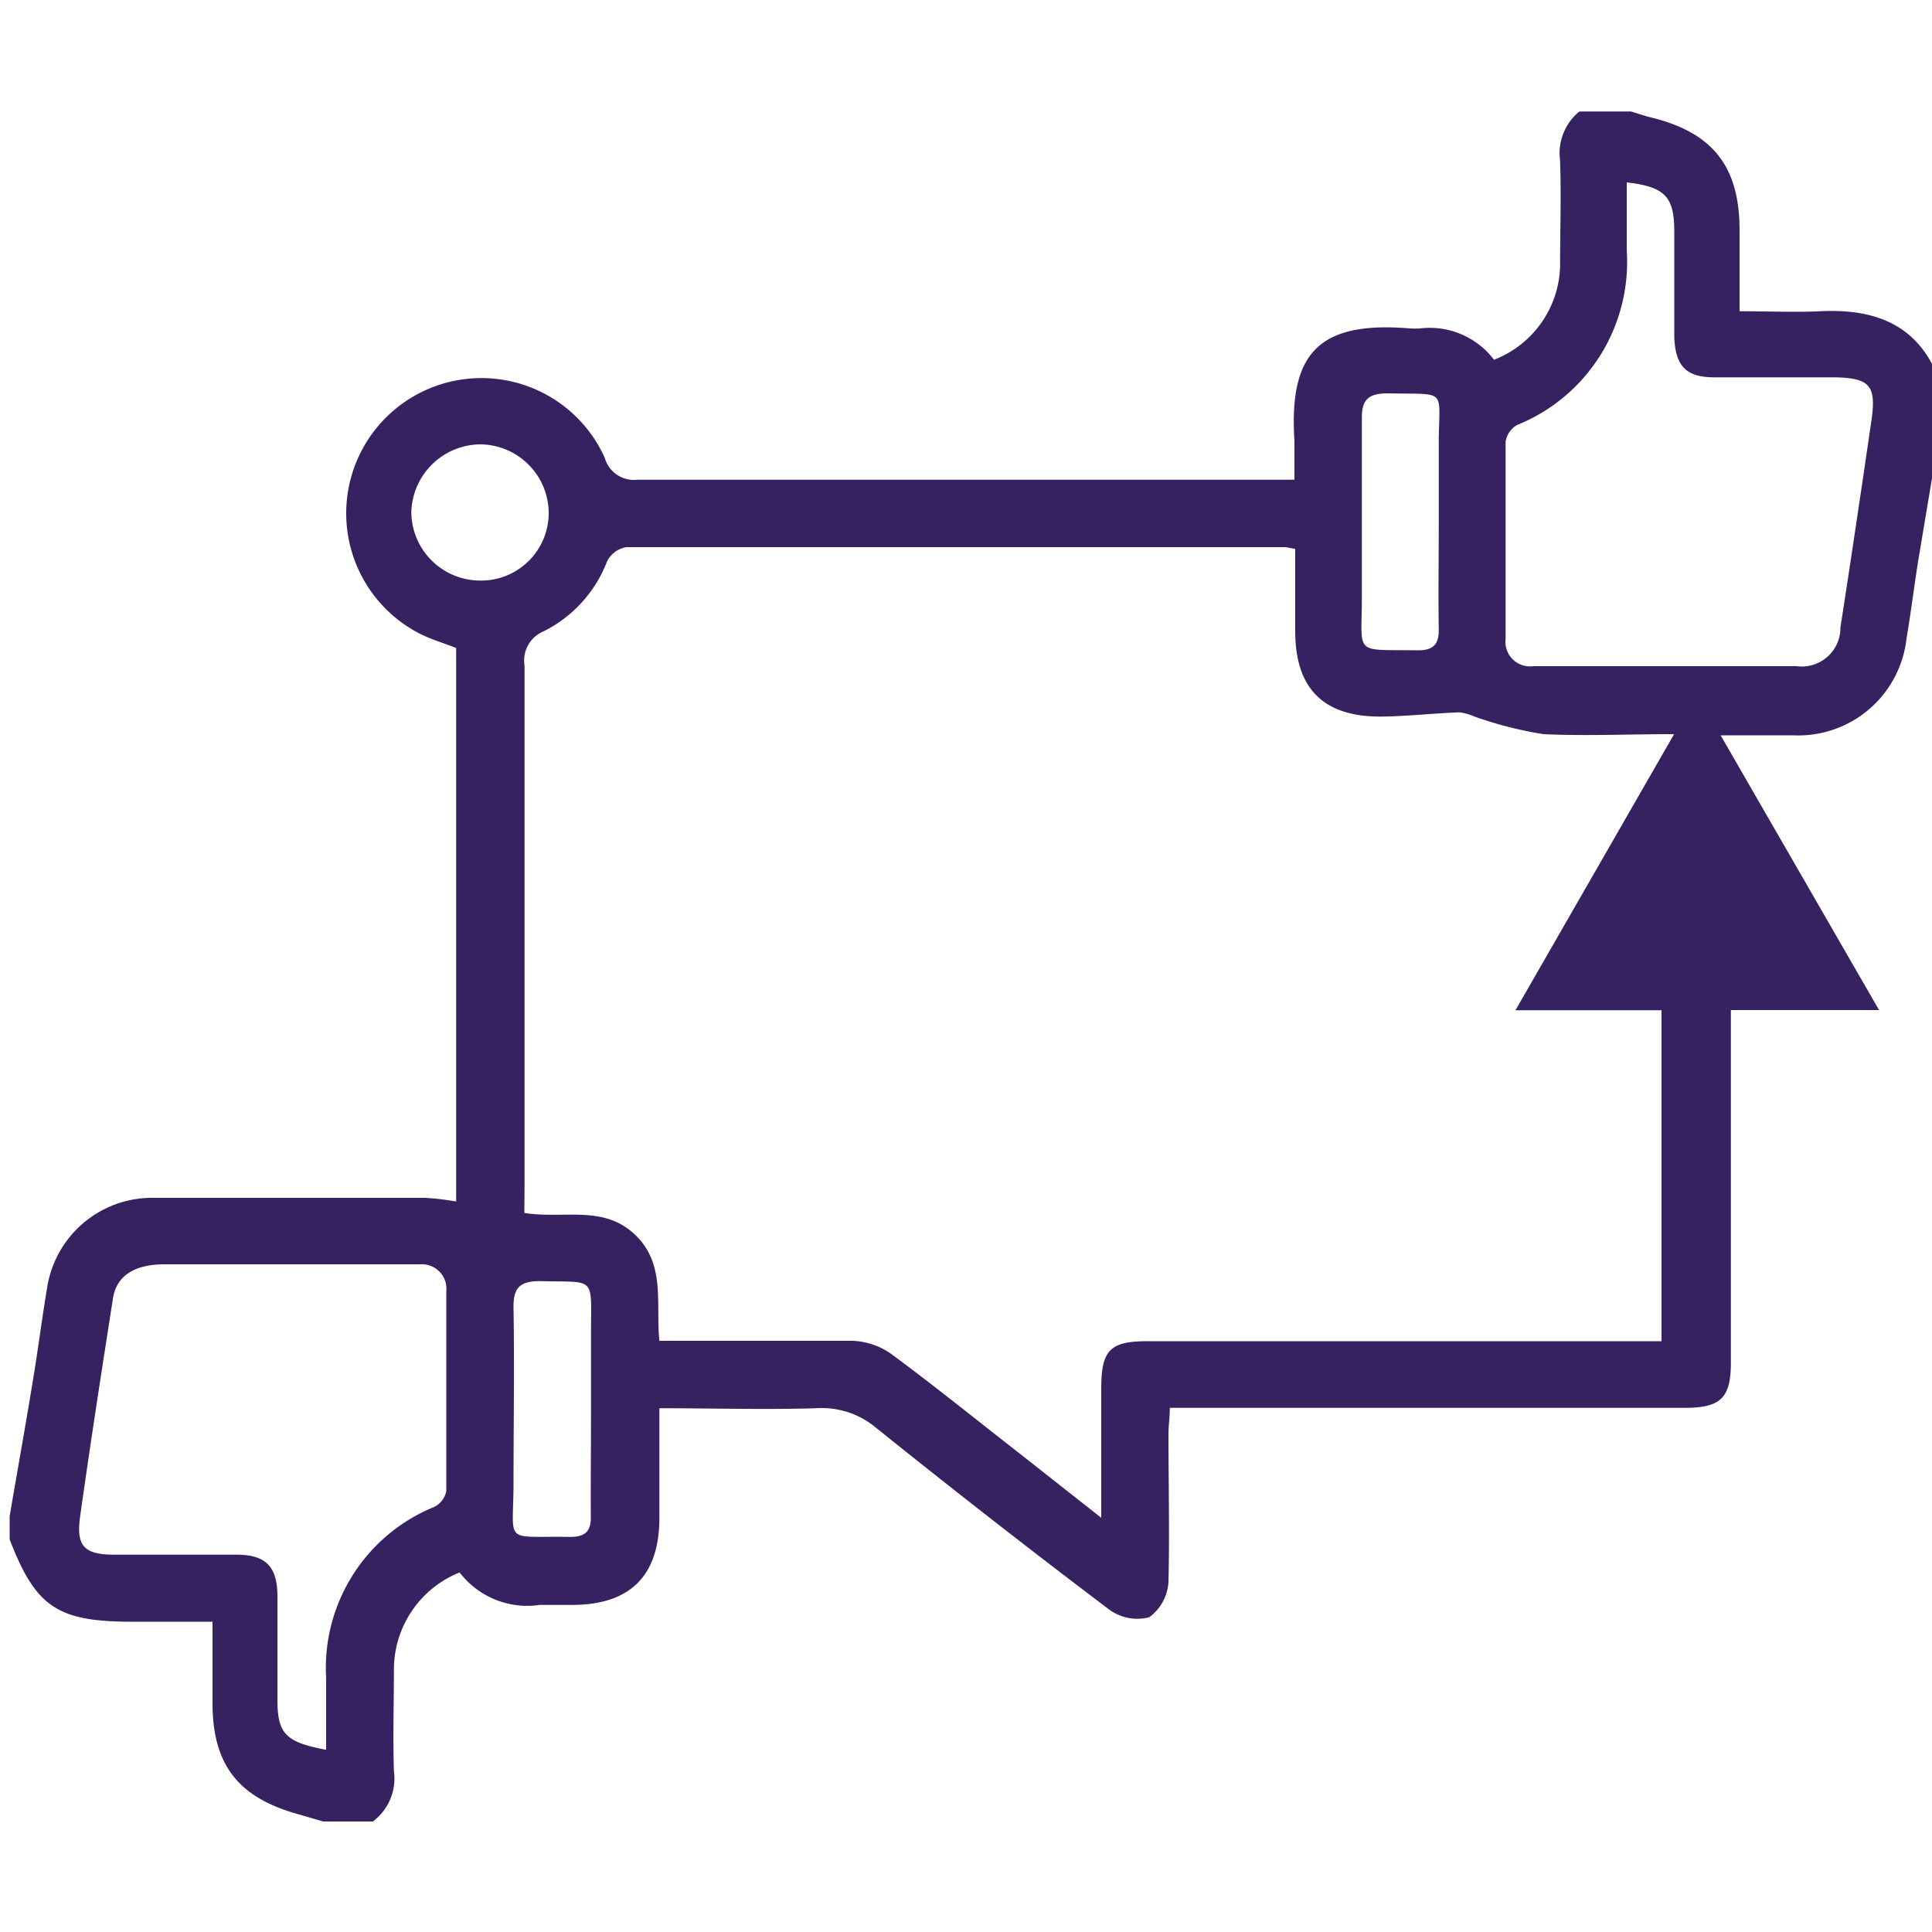 <svg id="Layer_1" data-name="Layer 1" xmlns="http://www.w3.org/2000/svg" xmlns:xlink="http://www.w3.org/1999/xlink" width="100" height="100" viewBox="0 0 100 100" fill="#372261"><defs><style>.cls-1{fill:#372261;}.cls-2{clip-path:url(#clip-path);}</style><clipPath id="clip-path"><rect class="cls-1" x="0.5" y="5.72" width="100" height="88.56"/></clipPath></defs><g class="cls-2"><path d="M100.5,21.78q-.61,3.63-1.22,7.28c-.21,1.32-.37,2.64-.6,4a5.64,5.64,0,0,1-5.87,5c-1.17,0-2.34,0-3.75,0l8.2,14.22H89.59V70.52c0,1.84-.52,2.35-2.4,2.35H60.55c0,.49-.07.92-.07,1.34,0,2.55.06,5.11,0,7.66a2.43,2.43,0,0,1-1,1.84,2.47,2.47,0,0,1-2.07-.4q-6.11-4.62-12.08-9.42a4.37,4.37,0,0,0-3.09-1c-2.66.08-5.33,0-8.11,0v5.67c0,3-1.51,4.5-4.49,4.51-.56,0-1.13,0-1.7,0a4.41,4.41,0,0,1-4.15-1.68,5.41,5.41,0,0,0-3.4,4.94c0,1.78-.06,3.57,0,5.35a2.77,2.77,0,0,1-1.12,2.62H16.8l-1.48-.43C12.29,93,11,91.29,11,88.16V83.94H6.85c-3.87,0-5-.75-6.35-4.26V78.47c.4-2.34.82-4.67,1.2-7,.28-1.68.49-3.37.77-5A5.5,5.5,0,0,1,8,62c4.66,0,9.33,0,14,0a13.76,13.76,0,0,1,1.61.19V33.54c-.63-.25-1.29-.44-1.9-.75a7,7,0,1,1,9.59-9.1A1.57,1.57,0,0,0,33,24.83q16.24,0,32.48,0H67c0-.73,0-1.36,0-2C66.71,18.29,68.24,16.6,73,17a4,4,0,0,0,.49,0,4.18,4.18,0,0,1,3.84,1.62,5.34,5.34,0,0,0,3.42-4.84c0-1.82.06-3.65,0-5.47a2.78,2.78,0,0,1,1-2.54h2.67c.34.1.68.22,1,.3,3.23.78,4.62,2.54,4.62,5.85v4.19c1.51,0,2.85.06,4.17,0,3-.15,5.22.79,6.25,3.79Zm-73.36,41c2,.33,4.06-.43,5.7,1.1s1.09,3.59,1.29,5.52c3.41,0,6.69,0,10,0a3.71,3.71,0,0,1,2,.68c2.25,1.66,4.42,3.42,6.63,5.14L57,78.56V71.88c0-2,.45-2.46,2.4-2.46H86V52.29H78.44L86.65,38c-2.41,0-4.59.1-6.76,0a20.12,20.12,0,0,1-3.57-.91,2.86,2.86,0,0,0-.78-.22c-1.37.05-2.73.21-4.1.22-2.94,0-4.39-1.45-4.4-4.39V28.41c-.32-.05-.44-.09-.55-.09q-17,0-34.07,0a1.37,1.37,0,0,0-1,.74,6.73,6.73,0,0,1-3.27,3.61,1.64,1.64,0,0,0-1,1.78c0,9,0,18,0,27ZM16.88,90.57c0-1.3,0-2.51,0-3.72A9,9,0,0,1,22.47,78a1.16,1.16,0,0,0,.63-.83c0-3.44,0-6.88,0-10.32a1.27,1.27,0,0,0-1.34-1.41c-.68,0-1.37,0-2.06,0-3.73,0-7.45,0-11.18,0-1.58,0-2.49.61-2.67,1.75-.59,3.76-1.17,7.52-1.7,11.28-.22,1.55.19,2,1.78,2,2.11,0,4.21,0,6.32,0,1.52,0,2.11.63,2.11,2.16,0,1.78,0,3.56,0,5.34S14.79,90.17,16.88,90.57ZM84.2,9.44c0,1.18,0,2.35,0,3.52A9.1,9.1,0,0,1,78.52,22a1.22,1.22,0,0,0-.59.85c0,3.41,0,6.81,0,10.22a1.27,1.27,0,0,0,1.44,1.41c4.54,0,9.08,0,13.62,0a2,2,0,0,0,2.27-2c.55-3.55,1.08-7.12,1.6-10.68.27-1.85-.06-2.24-1.94-2.27-2.07,0-4.14,0-6.2,0-1.47,0-2-.61-2.06-2.08,0-1.82,0-3.65,0-5.47S86.16,9.67,84.2,9.44ZM30.59,73.12c0-1.38,0-2.75,0-4.12,0-3,.29-2.61-2.64-2.69-1.11,0-1.39.4-1.37,1.42.05,3,0,6,0,9,0,3.27-.59,2.76,2.93,2.82.78,0,1.09-.29,1.07-1.07C30.57,76.68,30.59,74.9,30.59,73.12Zm43.88-46c0-1.38,0-2.75,0-4.13,0-2.94.53-2.56-2.64-2.63-1,0-1.36.32-1.34,1.33,0,3.07,0,6.14,0,9.21s-.47,2.71,2.91,2.76c.79,0,1.08-.31,1.07-1.09C74.44,30.77,74.47,29,74.47,27.14ZM24.84,30.05a3.5,3.5,0,0,0,3.56-3.53A3.57,3.57,0,0,0,24.81,23a3.61,3.61,0,0,0-3.52,3.49A3.57,3.57,0,0,0,24.84,30.05Z"/></g></svg>